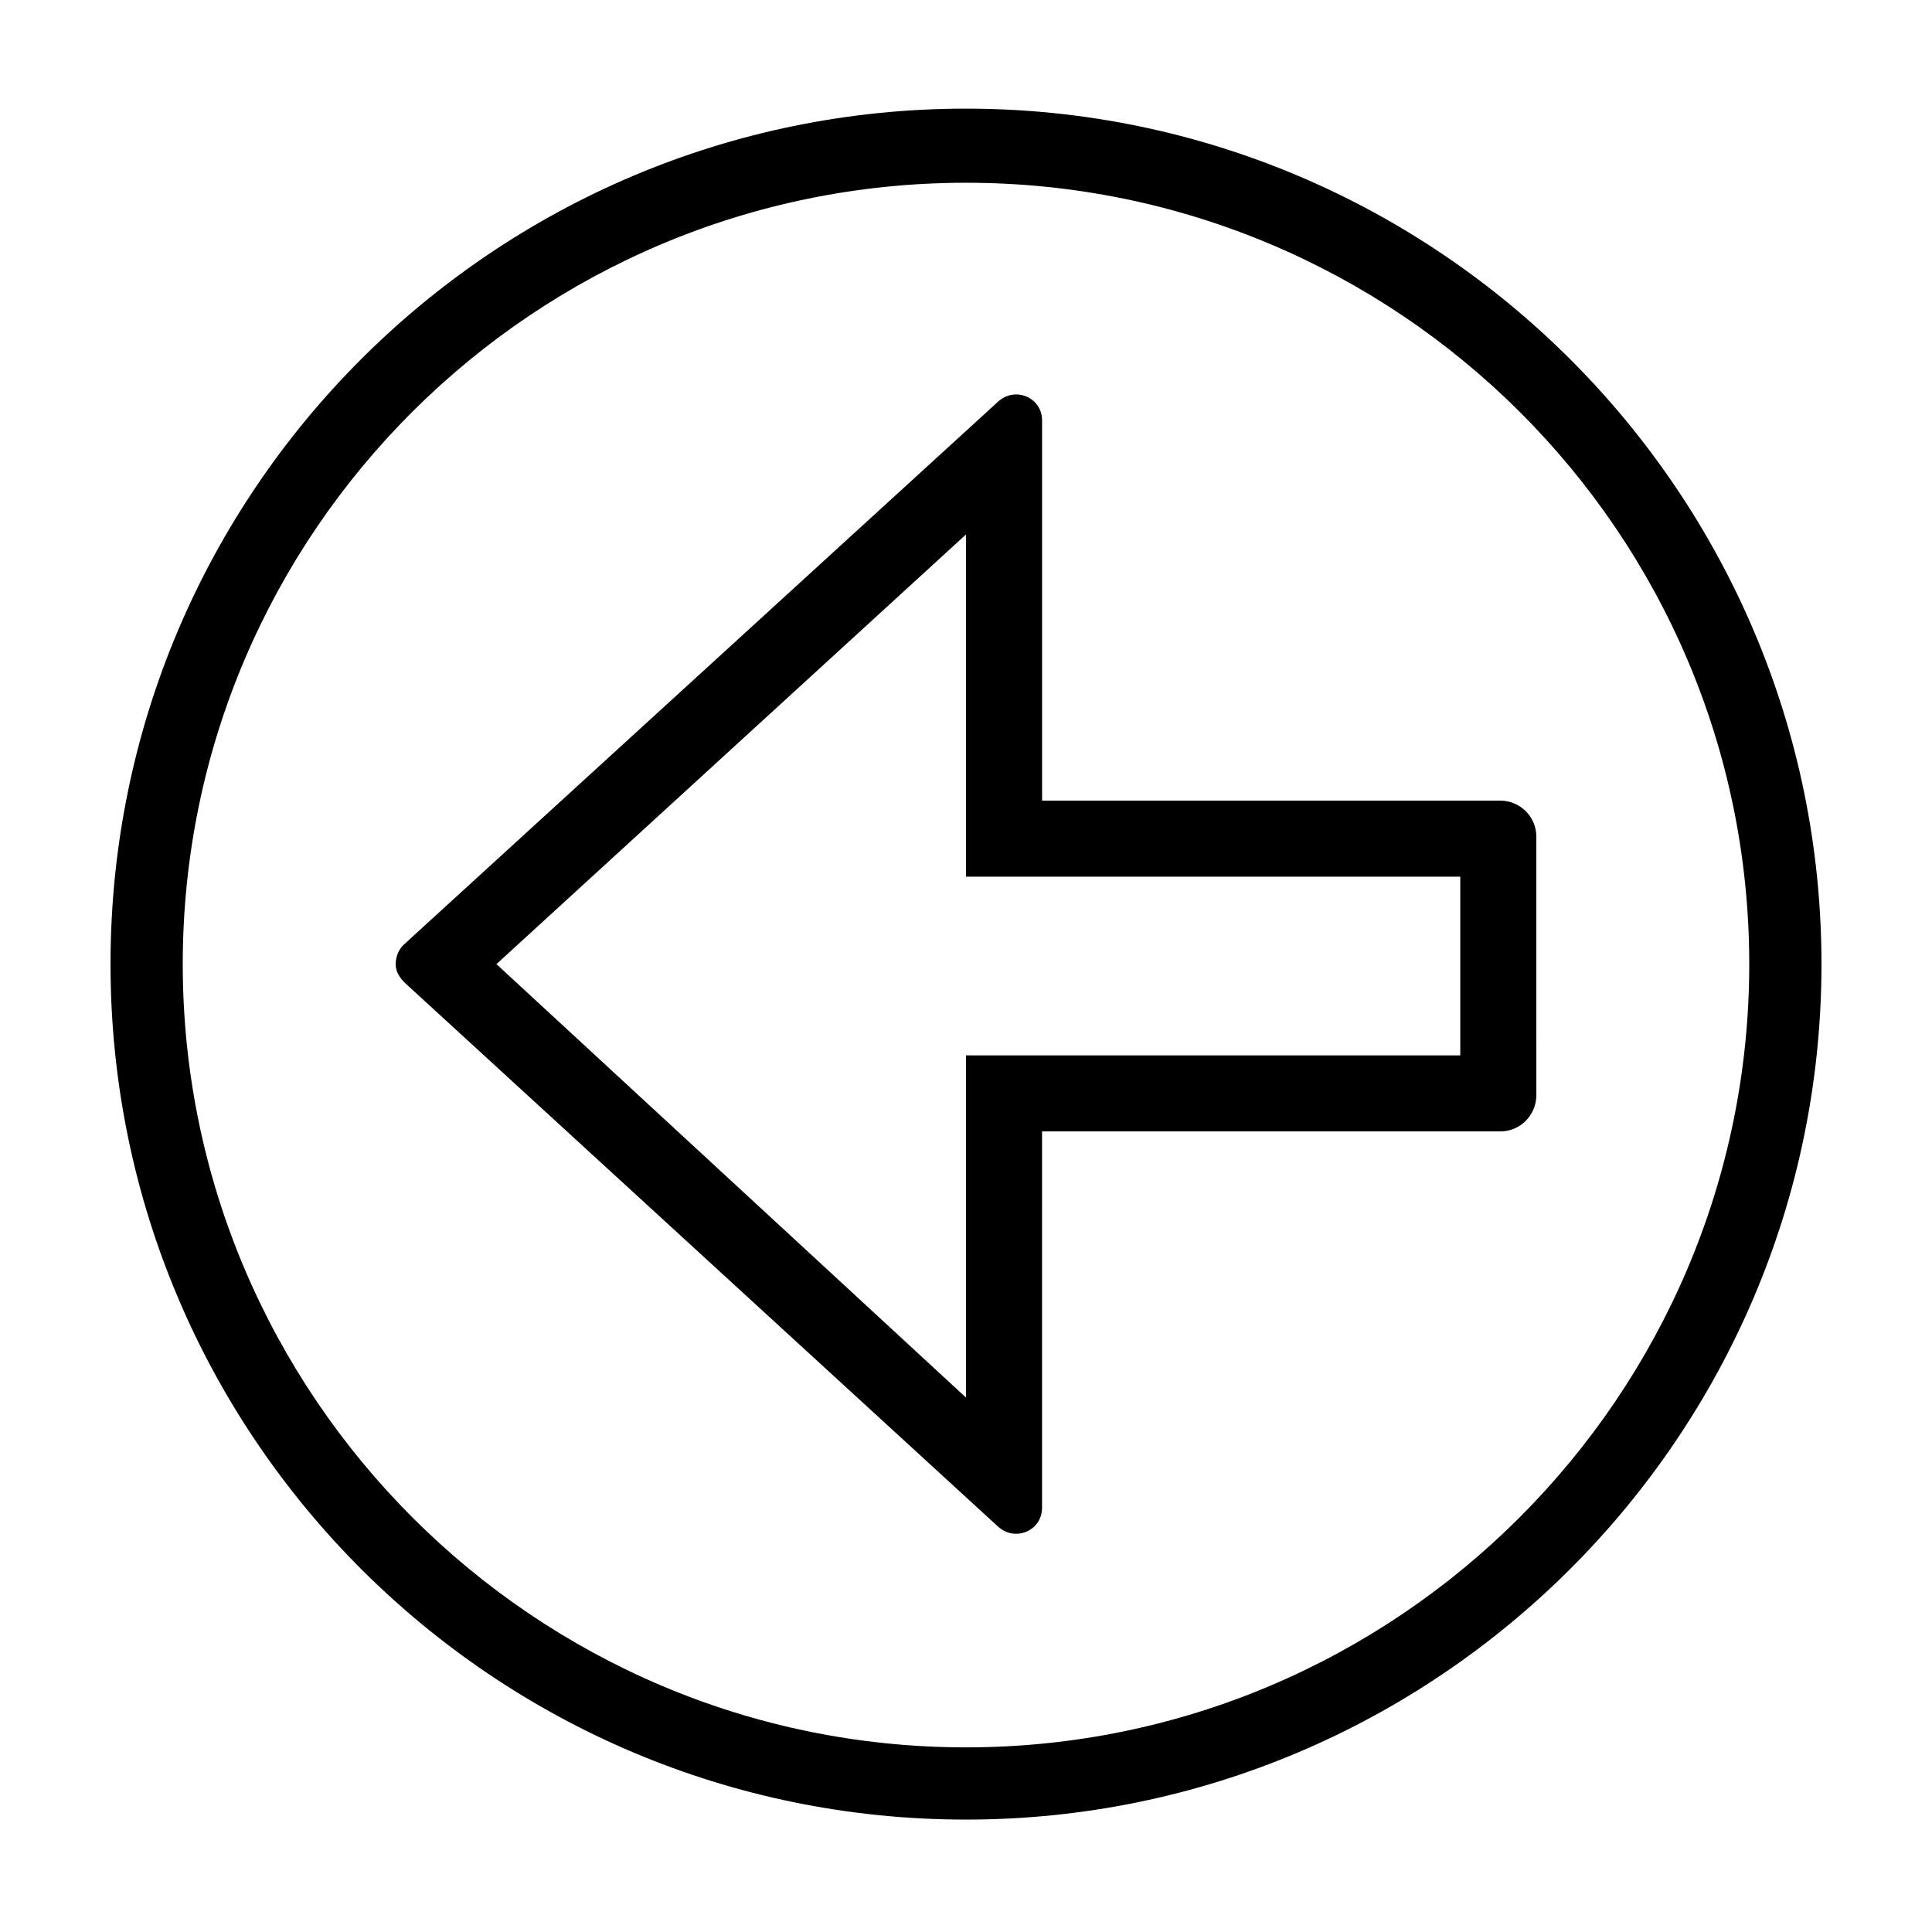 <?xml version="1.0" encoding="UTF-8"?>
<!-- Uploaded to: SVG Repo, www.svgrepo.com, Generator: SVG Repo Mixer Tools -->
<svg fill="#000000" width="800px" height="800px" version="1.1" viewBox="144 144 512 512" xmlns="http://www.w3.org/2000/svg">
 <g>
  <path d="m275.56 399.5 124.44-113.86v90.688h130.99v47.359l-110.84-0.004h-20.152v90.688l-124.44-114.87m-26.703 0c0 2.016 1.008 3.527 2.519 5.039l157.19 144.09c4.535 4.031 11.586 1.008 11.586-5.039l0.004-99.758h121.42c5.543 0 9.574-4.535 9.574-9.574l-0.004-68.516c0-5.543-4.535-9.574-9.574-9.574l-121.41 0.004v-100.76c0-6.047-7.055-9.07-11.586-5.039l-157.7 144.09c-1.512 1.512-2.016 3.527-2.016 5.039z"/>
  <path d="m626.71 399.5c0 124.95-101.77 226.71-226.71 226.71-124.94 0-226.71-101.27-226.71-226.71 0-125.45 101.77-226.71 226.71-226.71 124.94 0 226.71 101.77 226.71 226.71zm-434.28 0c0 114.36 93.203 207.57 207.57 207.57 114.36 0 207.57-93.203 207.57-207.57-0.004-114.37-93.207-207.07-207.57-207.07-114.37 0-207.57 92.699-207.57 207.07z"/>
 </g>
</svg>